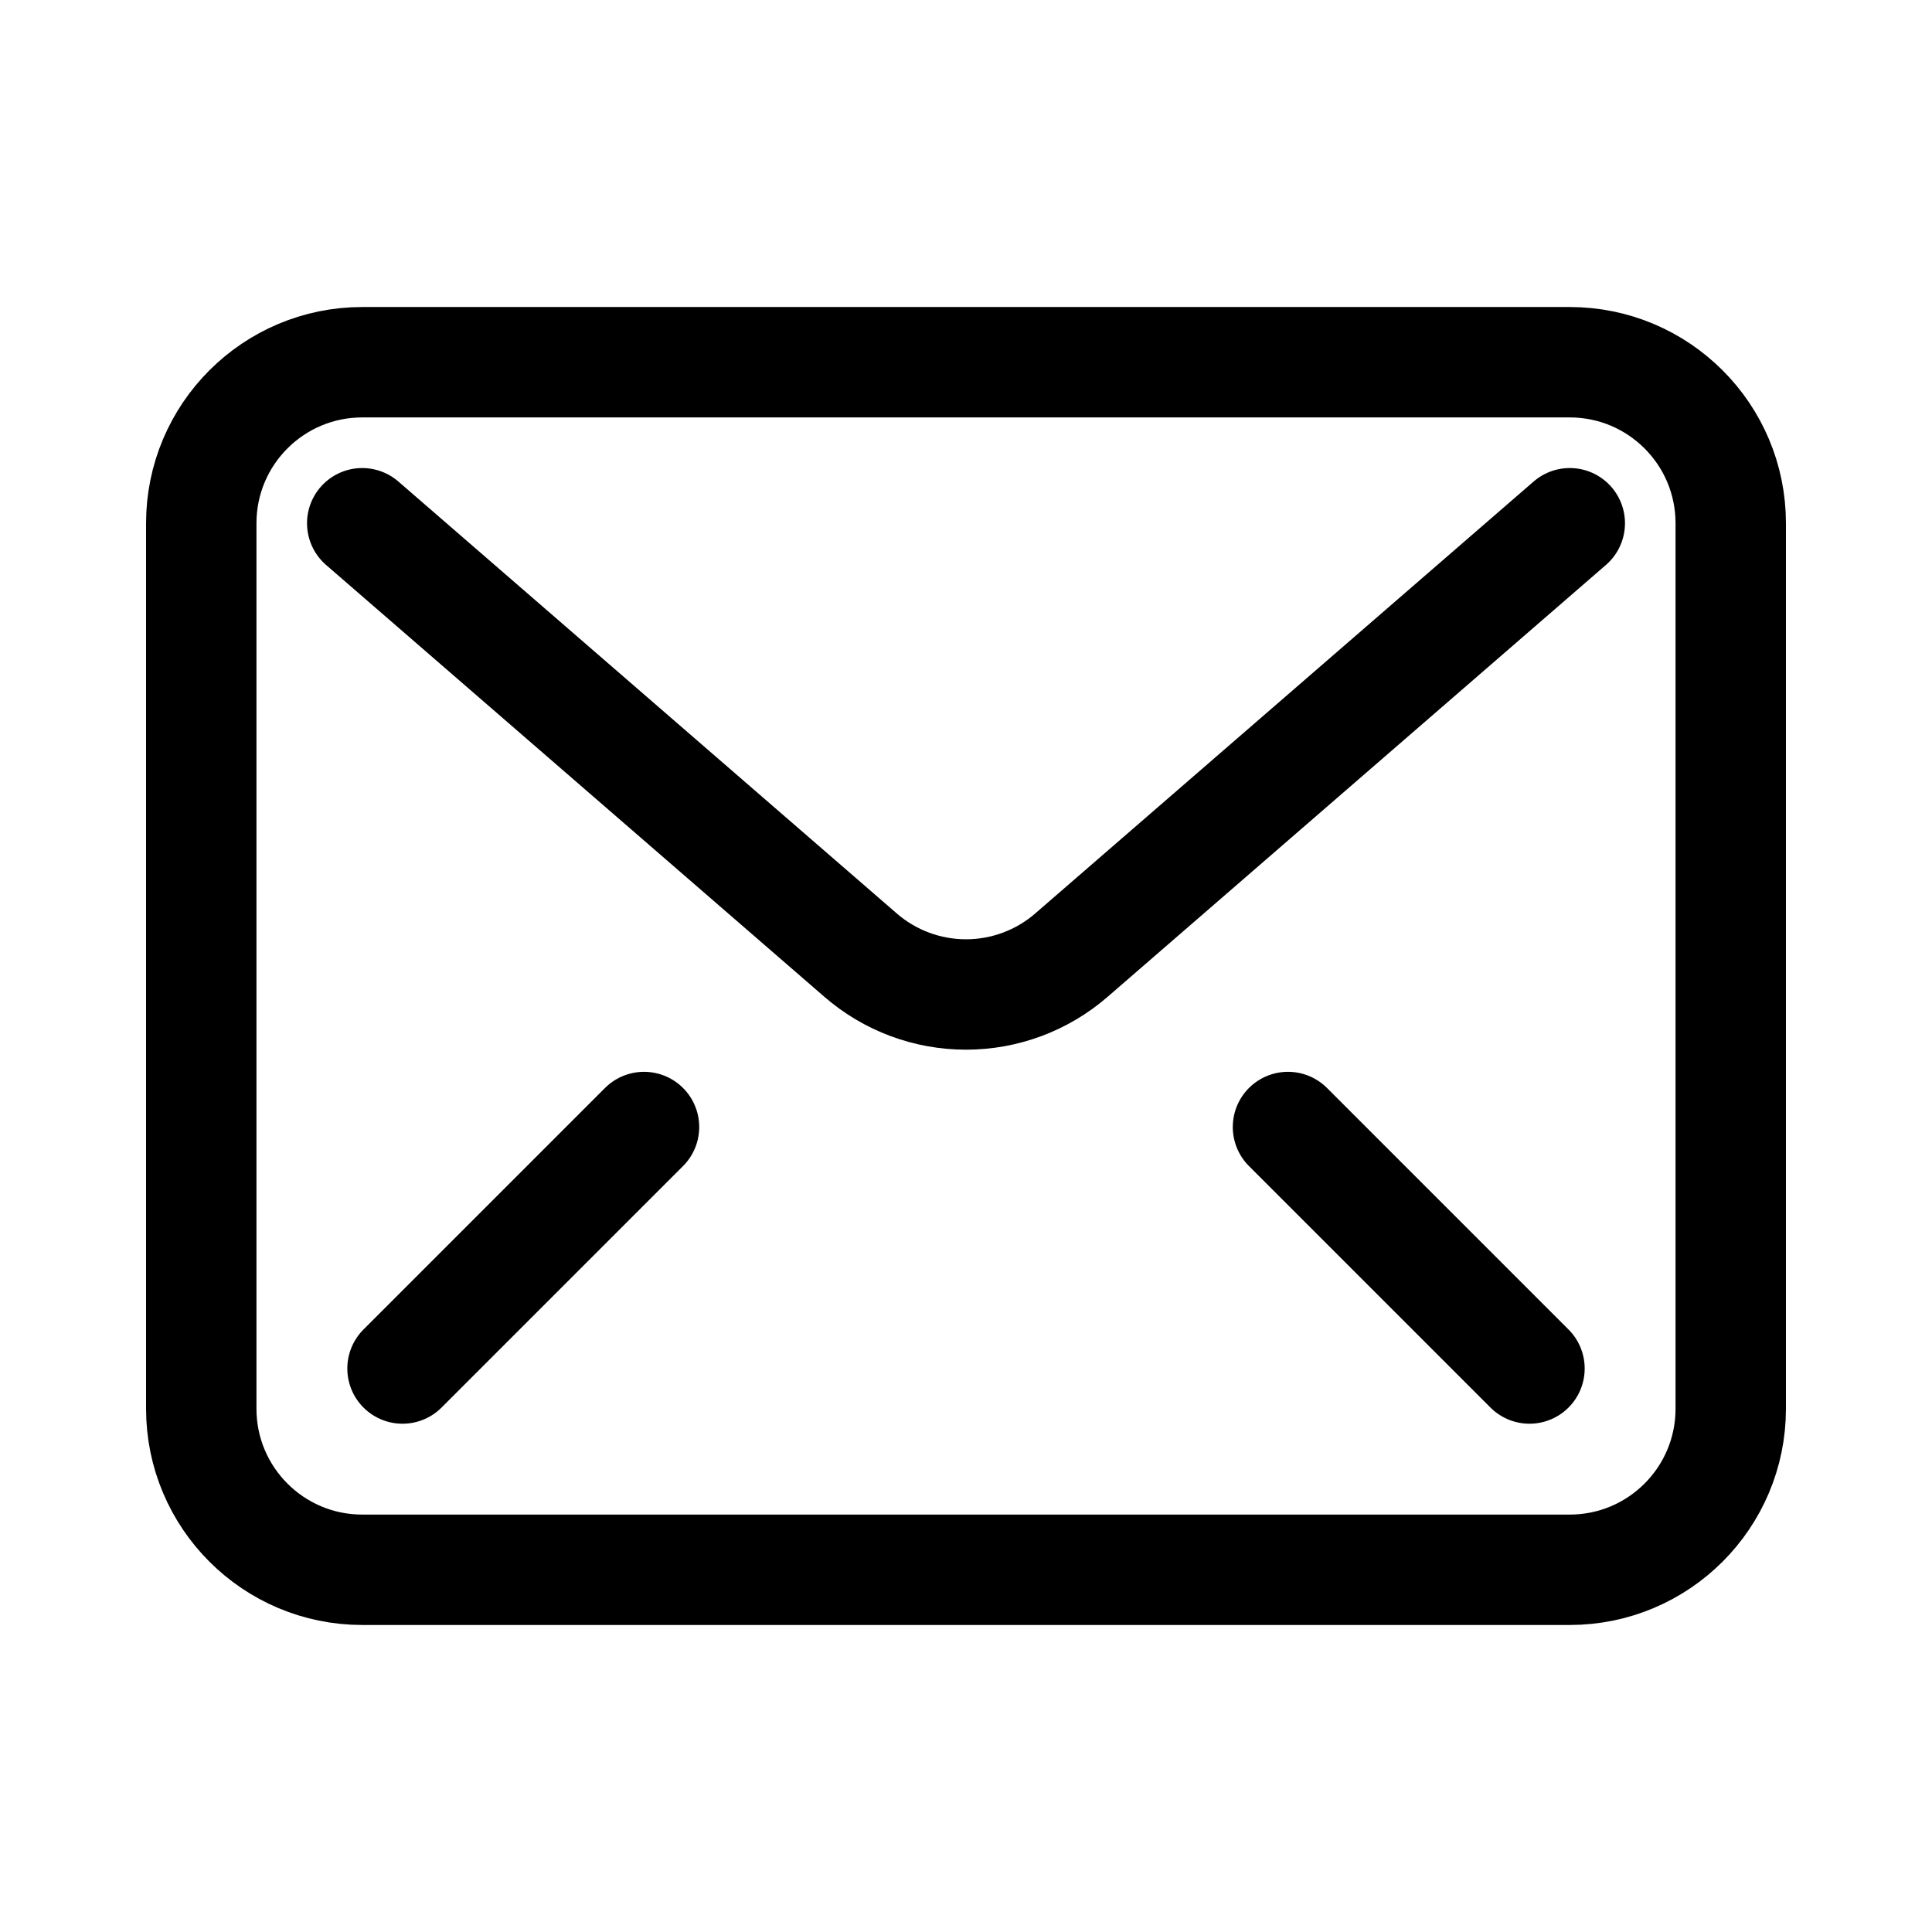 <svg width="35" height="35" viewBox="0 0 35 35" fill="none" xmlns="http://www.w3.org/2000/svg">
<path d="M28.437 6.562H6.562C4.952 6.562 3.646 7.868 3.646 9.479V25.521C3.646 27.132 4.952 28.438 6.562 28.438H28.437C30.048 28.438 31.354 27.132 31.354 25.521V9.479C31.354 7.868 30.048 6.562 28.437 6.562Z" stroke="black" stroke-width="2" stroke-linecap="round" stroke-linejoin="round"/>
<path d="M28.438 9.479L19.41 17.303C18.88 17.763 18.202 18.016 17.5 18.016C16.798 18.016 16.12 17.763 15.59 17.303L6.562 9.479" stroke="black" stroke-width="2" stroke-linecap="round" stroke-linejoin="round"/>
<path d="M27.708 24.792L23.333 20.417" stroke="black" stroke-width="2" stroke-linecap="round" stroke-linejoin="round"/>
<path d="M11.667 20.417L7.292 24.792" stroke="black" stroke-width="2" stroke-linecap="round" stroke-linejoin="round"/>
</svg>
